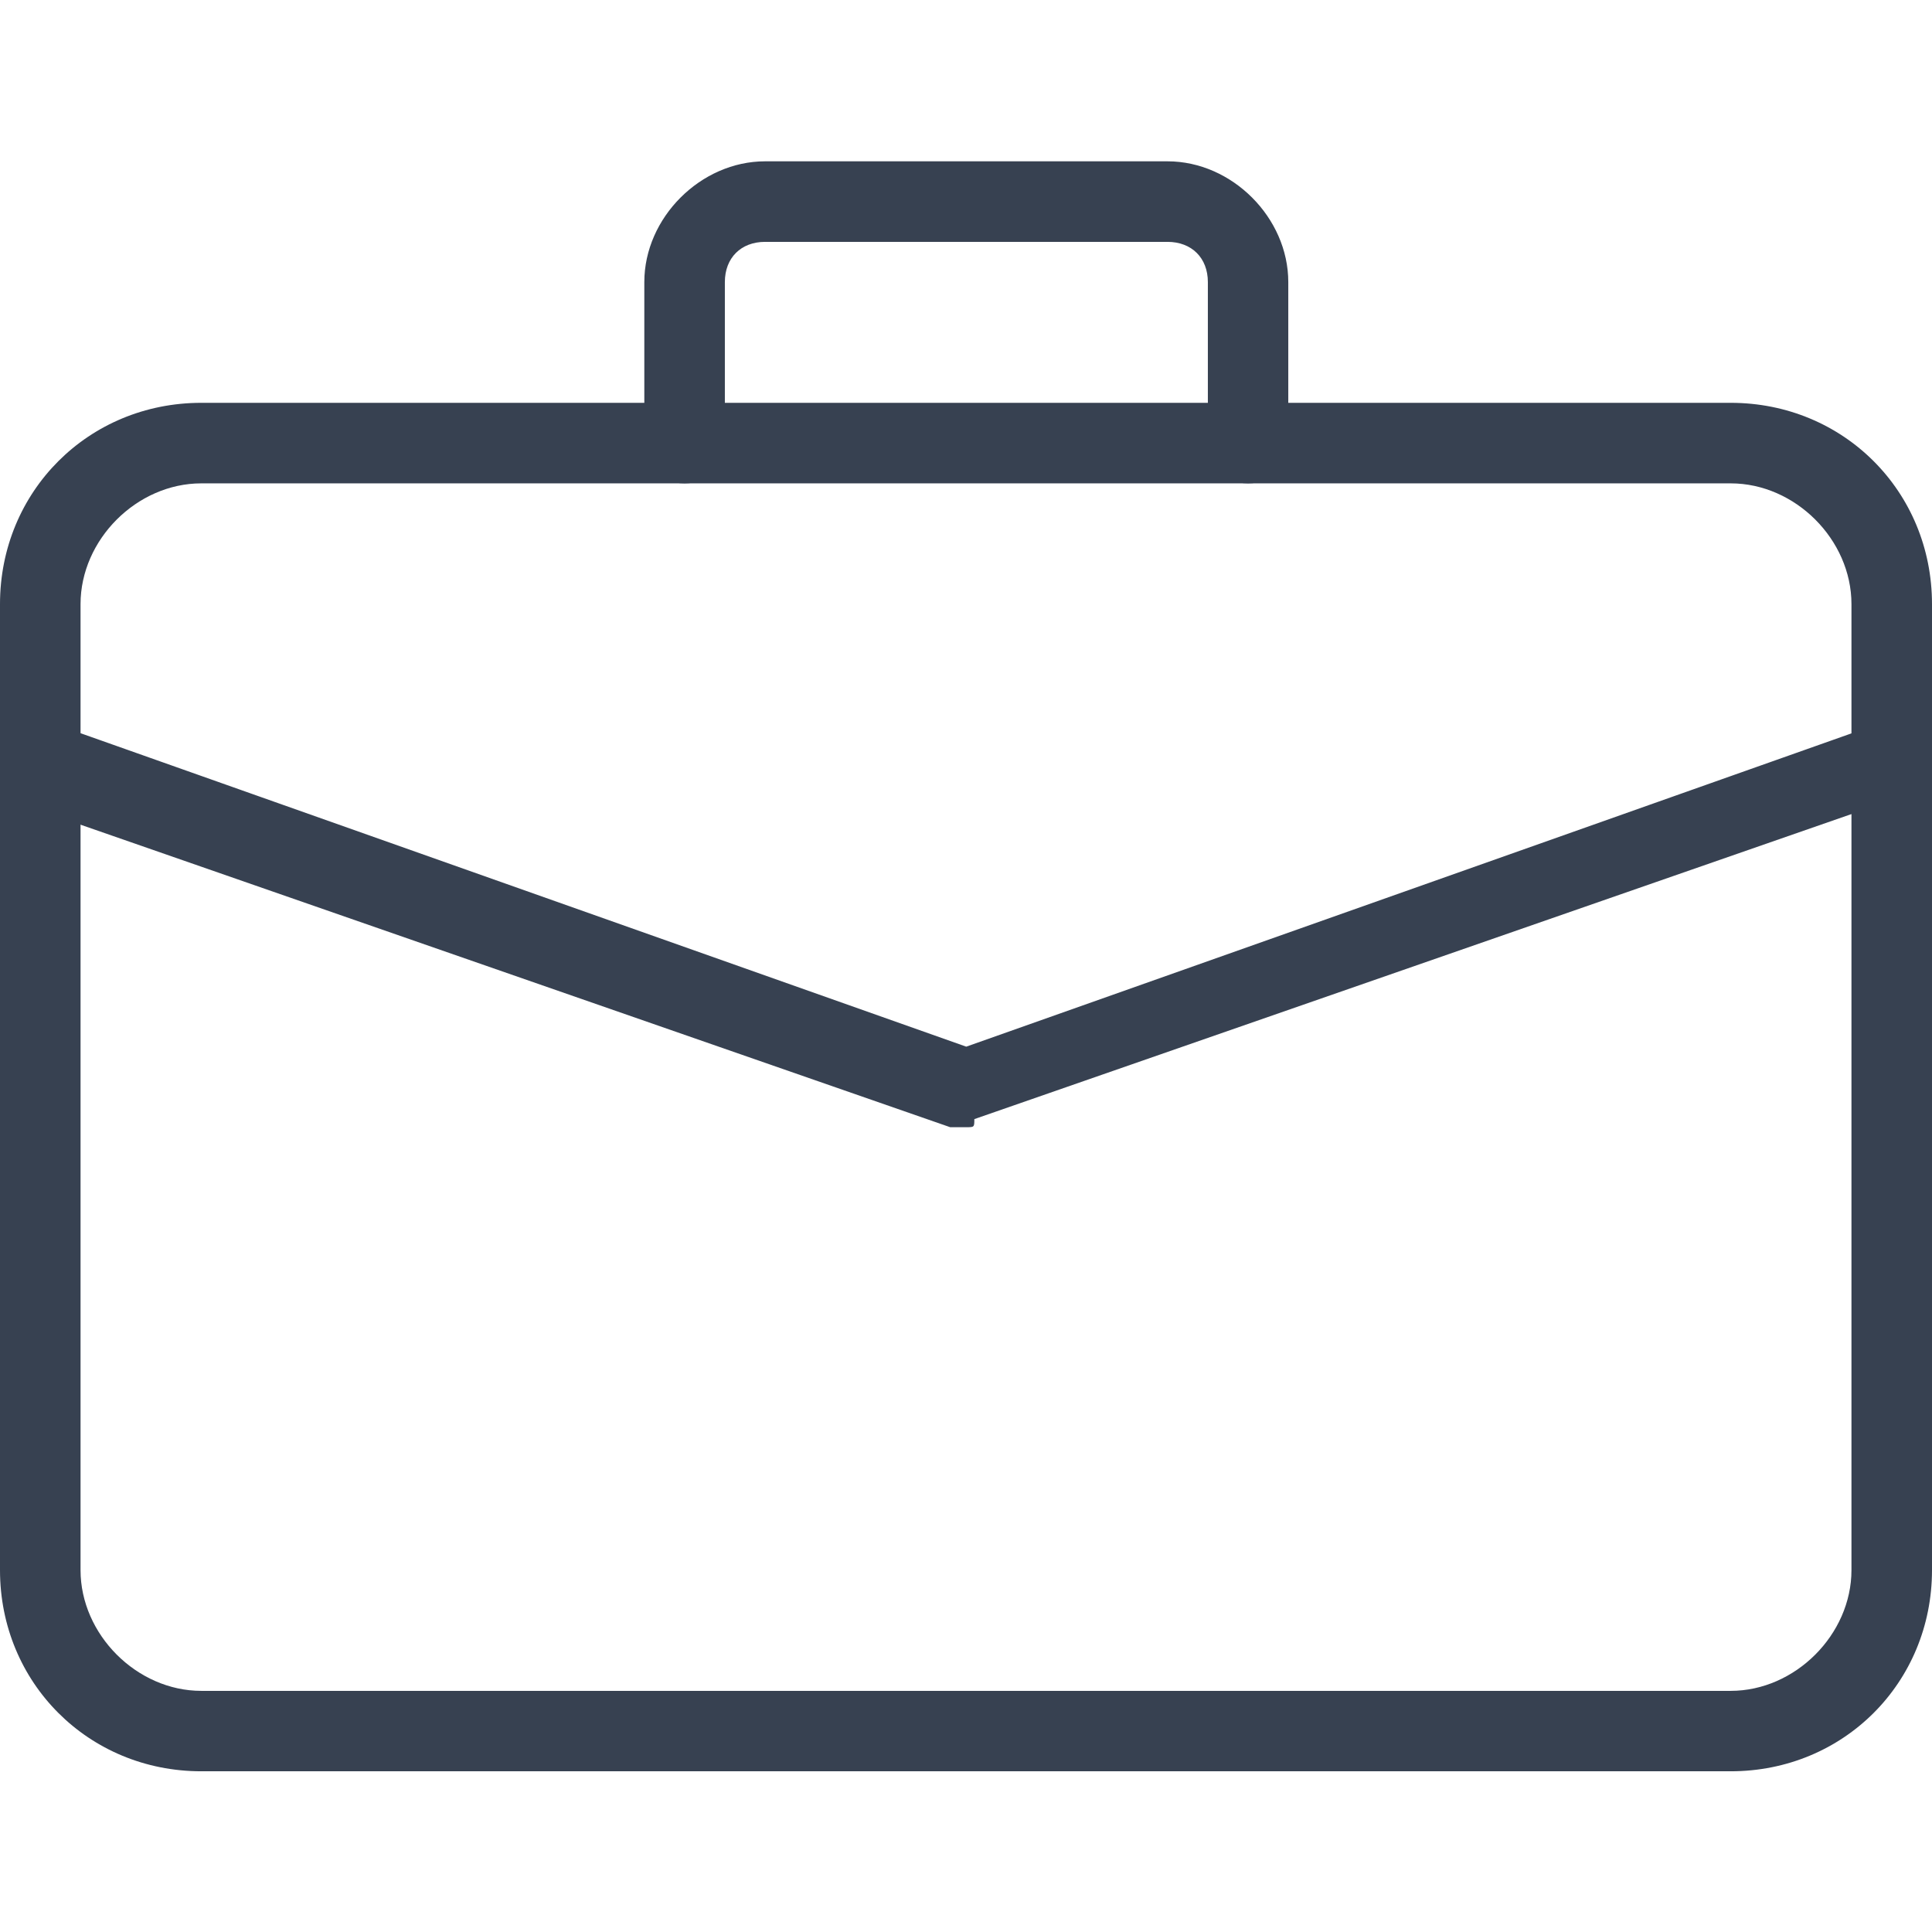<svg width="16" height="16" viewBox="0 0 16 16" fill="none" xmlns="http://www.w3.org/2000/svg">
<g clip-path="url(#clip0_7099_54333)">
<path d="M14.333 14.669H1.667C0.733 14.669 0 13.936 0 13.003V5.003C0 4.069 0.733 3.336 1.667 3.336H14.333C15.267 3.336 16 4.069 16 5.003V13.003C16 13.936 15.267 14.669 14.333 14.669ZM1.667 4.003C1.133 4.003 0.667 4.469 0.667 5.003V13.003C0.667 13.536 1.133 14.003 1.667 14.003H14.333C14.867 14.003 15.333 13.536 15.333 13.003V5.003C15.333 4.469 14.867 4.003 14.333 4.003H1.667Z" fill="#374151"/>
<path d="M10.336 4.003C10.136 4.003 10.003 3.869 10.003 3.669V2.336C10.003 2.136 9.869 2.003 9.669 2.003H6.336C6.136 2.003 6.003 2.136 6.003 2.336V3.669C6.003 3.869 5.869 4.003 5.669 4.003C5.469 4.003 5.336 3.869 5.336 3.669V2.336C5.336 1.803 5.803 1.336 6.336 1.336H9.669C10.203 1.336 10.669 1.803 10.669 2.336V3.669C10.669 3.869 10.536 4.003 10.336 4.003Z" fill="#374151"/>
<path d="M8.002 9.335C7.935 9.335 7.935 9.335 7.869 9.335L0.202 6.668C0.069 6.602 -0.065 6.402 0.002 6.202C0.069 6.068 0.269 5.935 0.469 6.002L8.002 8.668L15.535 6.002C15.735 5.935 15.869 6.002 15.935 6.202C16.002 6.402 15.935 6.535 15.735 6.602L8.069 9.268C8.069 9.335 8.069 9.335 8.002 9.335Z" fill="#374151"/>
</g>
<defs>
<clipPath id="clip0_7099_54333">
<rect width="16" height="16" fill="white"/>
</clipPath>
</defs>
</svg>
